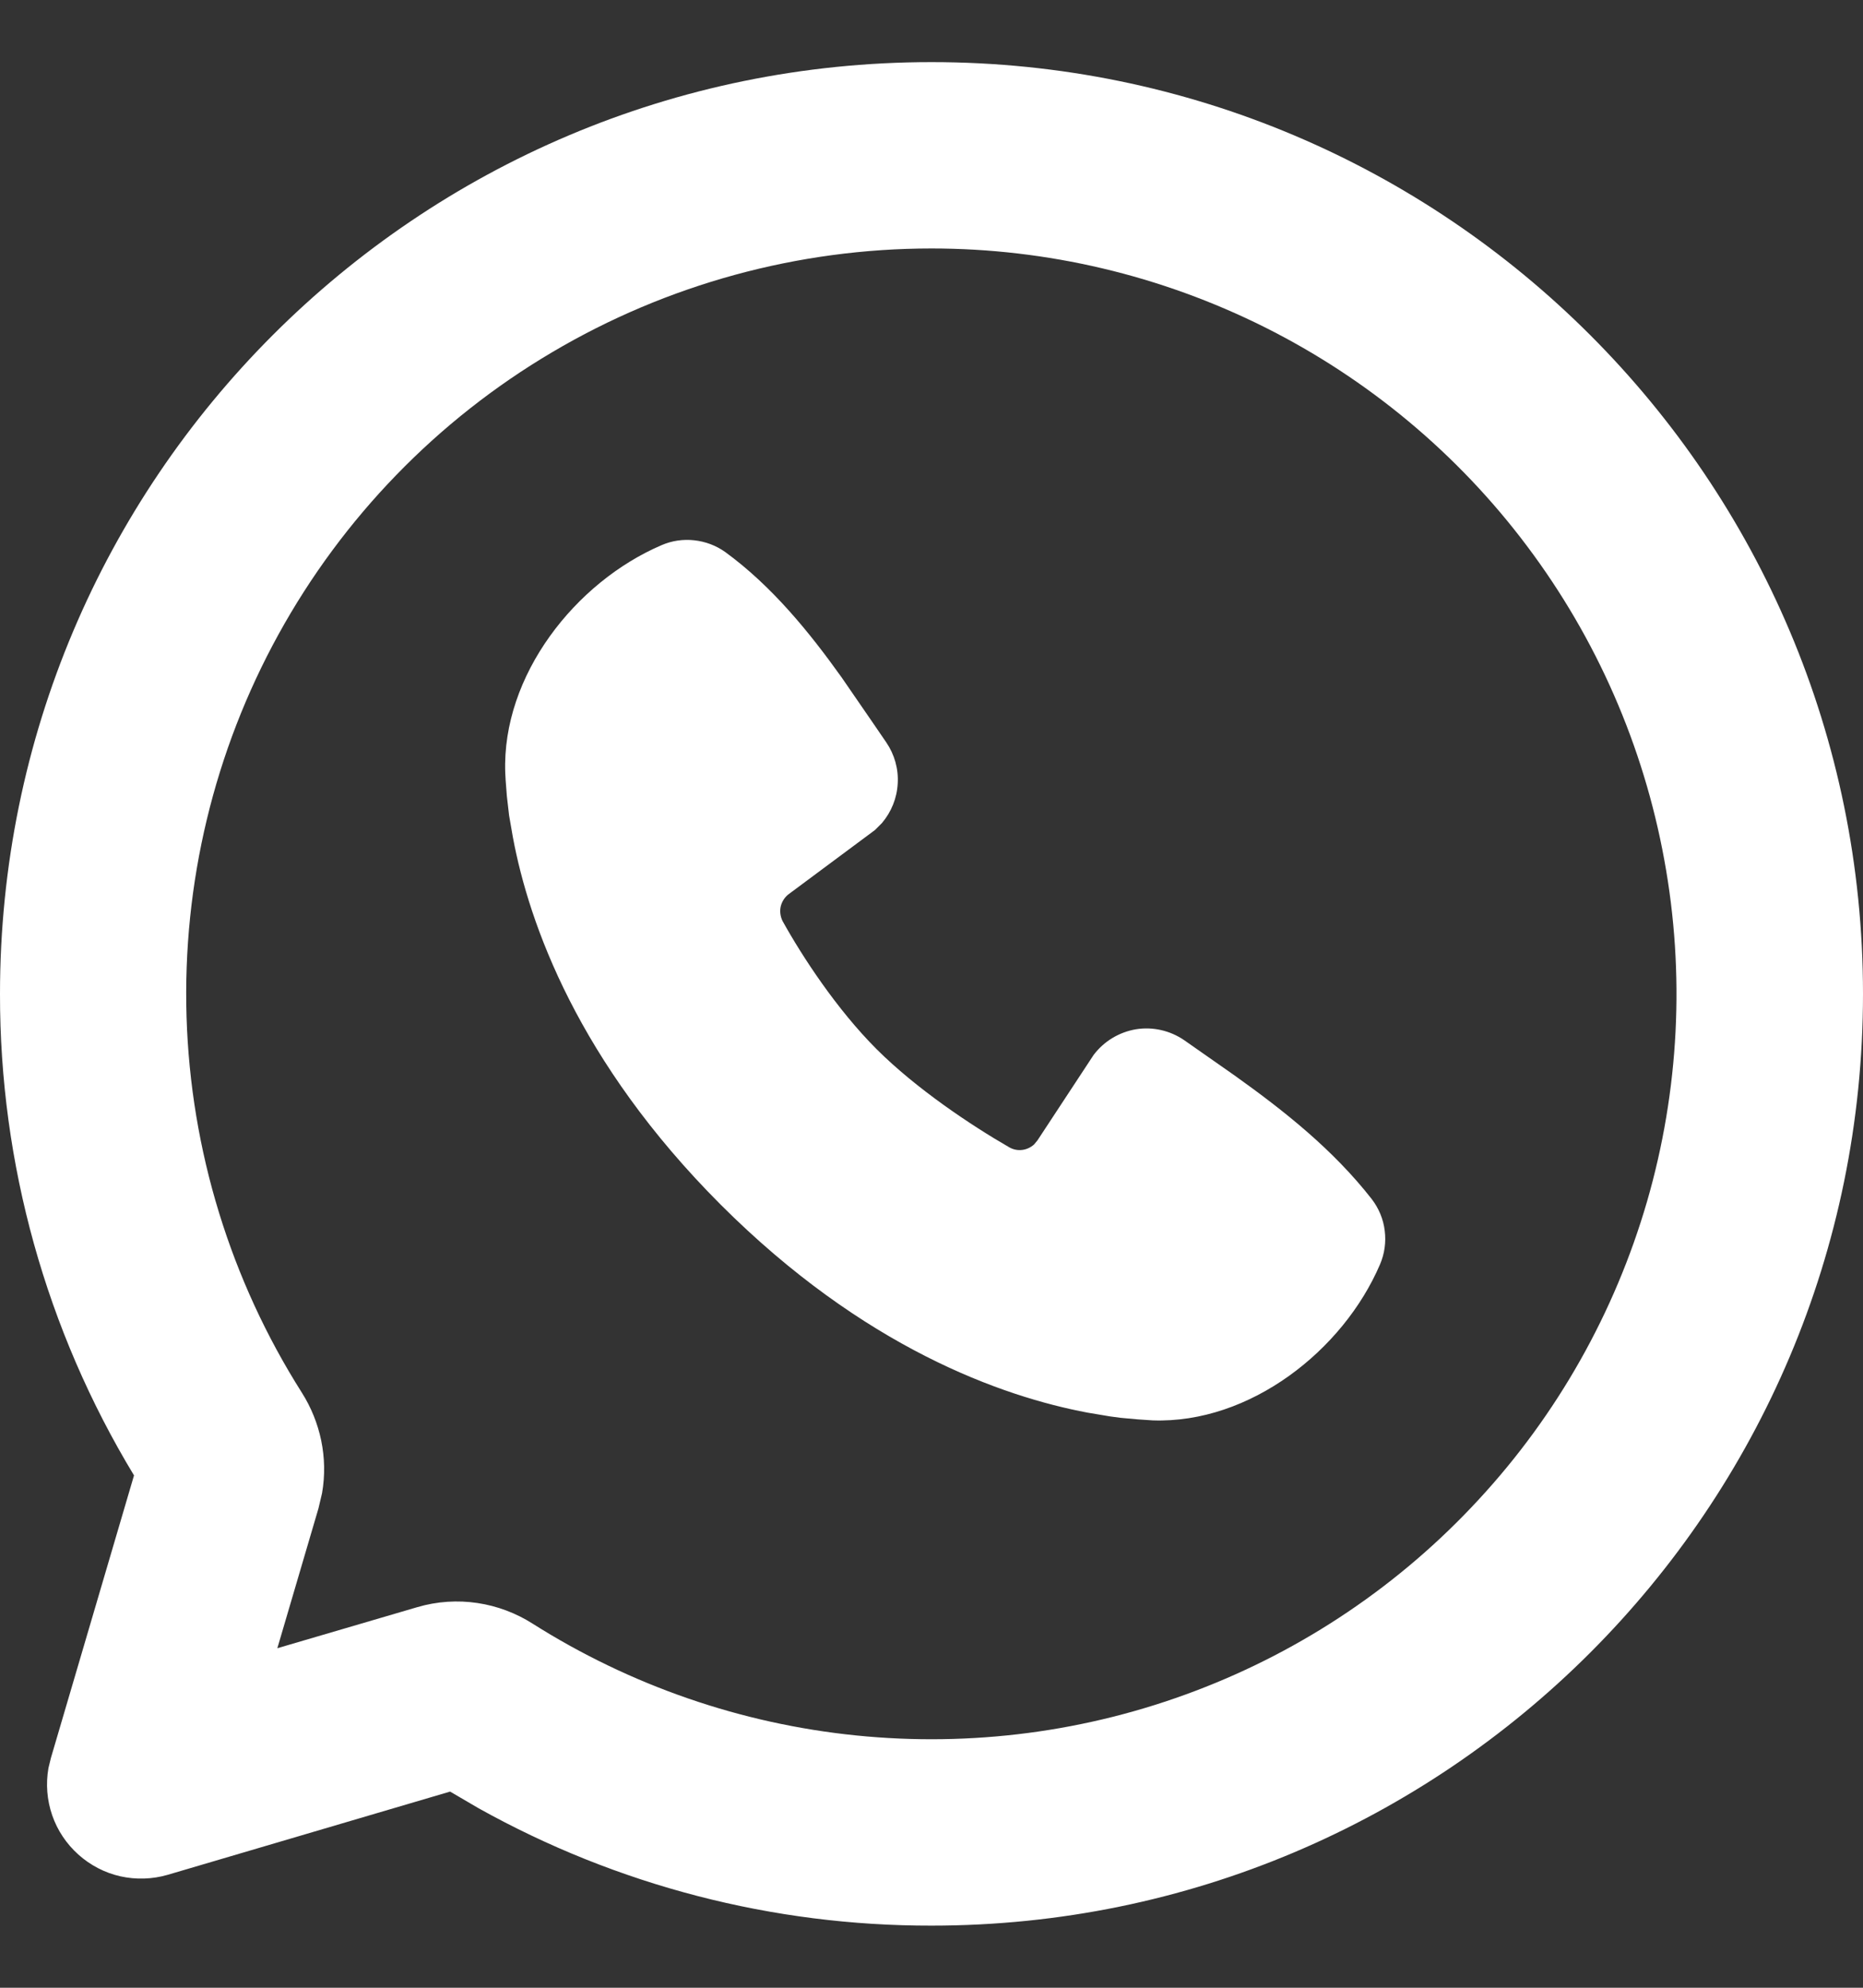 <?xml version="1.0" encoding="UTF-8"?>
<svg xmlns="http://www.w3.org/2000/svg" width="15" height="16" viewBox="0 0 15 16" fill="none">
  <rect x="0" y="0" width="15" height="16" fill="#333333" stroke="none"/>
  <path d="M7.5 0.5C11.642 0.5 15 3.858 15 8C15 12.142 11.642 15.5 7.5 15.5C6.223 15.502 4.968 15.177 3.853 14.555L3.624 14.421L1.35 15.091C1.226 15.127 1.095 15.131 0.969 15.103C0.844 15.075 0.727 15.014 0.631 14.928C0.535 14.842 0.462 14.733 0.42 14.611C0.378 14.489 0.368 14.359 0.39 14.232L0.41 14.15L1.079 11.876C0.371 10.707 -0.002 9.366 6.06213e-06 8C6.06213e-06 3.858 3.358 0.5 7.5 0.5ZM7.5 2C6.426 2 5.371 2.288 4.446 2.835C3.521 3.381 2.76 4.166 2.242 5.107C1.724 6.048 1.469 7.111 1.502 8.185C1.535 9.259 1.856 10.304 2.431 11.211C2.579 11.445 2.643 11.733 2.593 12.019L2.564 12.142L2.233 13.267L3.358 12.937C3.683 12.841 4.021 12.899 4.288 13.069C5.075 13.567 5.966 13.875 6.892 13.969C7.818 14.063 8.753 13.941 9.623 13.611C10.493 13.282 11.275 12.754 11.906 12.07C12.538 11.387 13.001 10.566 13.261 9.672C13.52 8.778 13.568 7.836 13.4 6.921C13.233 6.005 12.855 5.141 12.296 4.397C11.738 3.653 11.013 3.049 10.181 2.633C9.348 2.217 8.431 2 7.5 2ZM5.327 4.388C5.41 4.352 5.501 4.339 5.59 4.349C5.68 4.359 5.766 4.391 5.84 4.444C6.218 4.72 6.518 5.091 6.776 5.452L7.021 5.808L7.136 5.976C7.202 6.073 7.235 6.189 7.228 6.306C7.222 6.424 7.177 6.535 7.101 6.625L7.045 6.681L6.352 7.196C6.319 7.22 6.296 7.256 6.286 7.296C6.277 7.336 6.283 7.378 6.301 7.414C6.459 7.699 6.737 8.124 7.057 8.444C7.377 8.764 7.822 9.06 8.126 9.235C8.192 9.273 8.272 9.261 8.326 9.212L8.354 9.178L8.805 8.492C8.888 8.382 9.01 8.308 9.146 8.285C9.282 8.263 9.421 8.295 9.535 8.373L9.942 8.658C10.347 8.947 10.736 9.257 11.044 9.651C11.101 9.725 11.138 9.813 11.149 9.905C11.161 9.998 11.148 10.092 11.111 10.178C10.814 10.871 10.062 11.461 9.28 11.433L9.161 11.425L9.018 11.412L8.937 11.401L8.758 11.371C8.066 11.241 6.955 10.848 5.803 9.697C4.653 8.546 4.26 7.435 4.13 6.742L4.099 6.564L4.081 6.408L4.071 6.277L4.068 6.22C4.04 5.437 4.633 4.685 5.327 4.388Z" fill="white"></path>
</svg>

